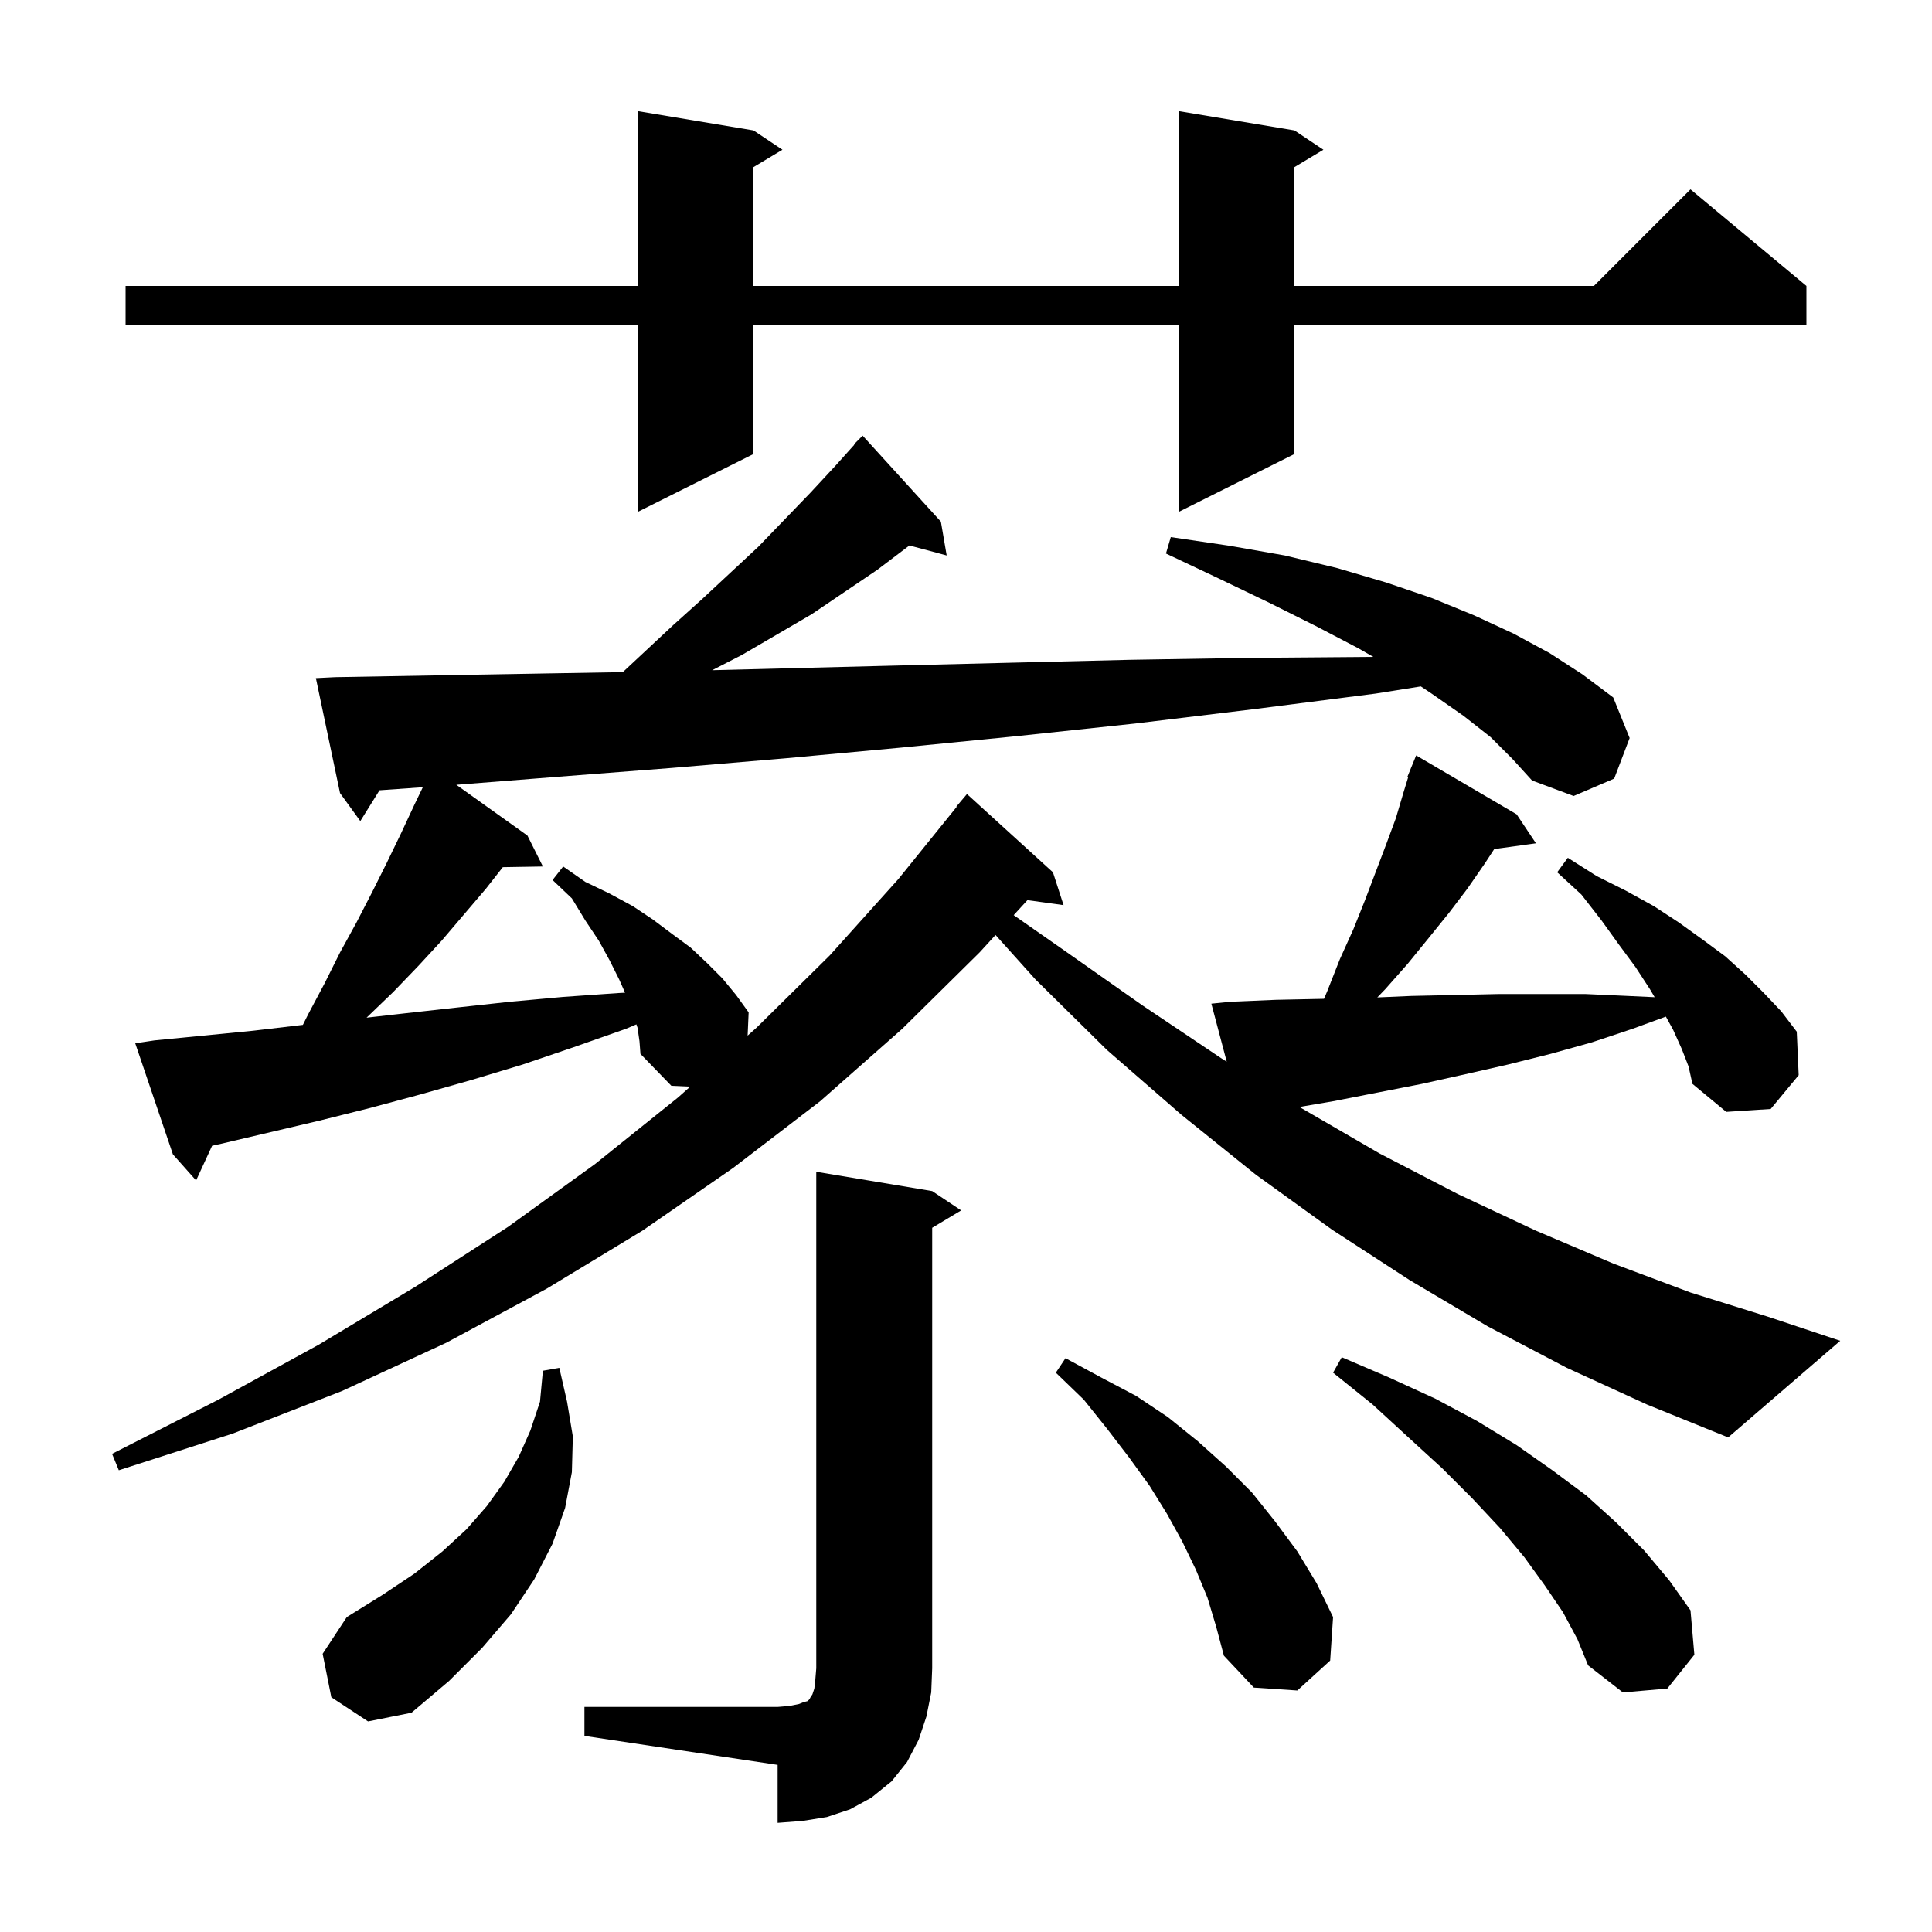 <svg xmlns="http://www.w3.org/2000/svg" xmlns:xlink="http://www.w3.org/1999/xlink" version="1.1" baseProfile="full" viewBox="0 0 200 200" width="200" height="200"><g fill="currentColor"><path d="M 60.5 176.7 L 80.5 176.7 L 81.7 176.6 L 82.7 176.4 L 83.2 176.2 L 83.6 176.1 L 83.8 175.9 L 83.9 175.7 L 84.1 175.4 L 84.3 174.8 L 84.4 173.9 L 84.5 172.7 L 84.5 121.3 L 96.5 123.3 L 99.5 125.3 L 96.5 127.1 L 96.5 172.7 L 96.4 175.2 L 95.9 177.7 L 95.1 180.1 L 93.9 182.4 L 92.3 184.4 L 90.2 186.1 L 88.0 187.3 L 85.6 188.1 L 83.1 188.5 L 80.5 188.7 L 80.5 182.7 L 60.5 179.7 Z M 34.3 175.7 L 33.4 171.2 L 35.9 167.4 L 39.6 165.1 L 42.9 162.9 L 45.8 160.6 L 48.3 158.3 L 50.4 155.9 L 52.2 153.4 L 53.7 150.8 L 54.9 148.1 L 55.9 145.1 L 56.2 141.9 L 57.9 141.6 L 58.7 145.1 L 59.3 148.7 L 59.2 152.4 L 58.5 156.1 L 57.2 159.8 L 55.3 163.5 L 52.9 167.1 L 49.9 170.6 L 46.5 174.0 L 42.6 177.3 L 38.1 178.2 Z M 161.8 166.9 L 159.9 164.1 L 157.8 161.2 L 155.3 158.2 L 152.4 155.1 L 149.3 152.0 L 145.8 148.8 L 142.1 145.4 L 138.0 142.1 L 138.9 140.5 L 143.8 142.6 L 148.6 144.8 L 152.9 147.1 L 157.0 149.6 L 160.7 152.2 L 164.2 154.8 L 167.3 157.6 L 170.2 160.5 L 172.8 163.6 L 175.0 166.7 L 175.4 171.3 L 172.6 174.8 L 168.0 175.2 L 164.4 172.4 L 163.3 169.7 Z M 125.0 165.4 L 123.8 162.5 L 122.4 159.6 L 120.8 156.7 L 119.0 153.8 L 116.9 150.9 L 114.6 147.9 L 112.2 144.9 L 109.3 142.1 L 110.3 140.6 L 114.0 142.6 L 117.6 144.5 L 120.9 146.7 L 124.0 149.2 L 126.9 151.8 L 129.6 154.5 L 132.0 157.5 L 134.3 160.6 L 136.3 163.9 L 138.0 167.4 L 137.7 171.9 L 134.3 175.0 L 129.8 174.7 L 126.7 171.4 L 125.9 168.4 Z M 162.2 141.6 L 154.0 137.3 L 145.9 132.5 L 137.9 127.3 L 130.0 121.6 L 122.3 115.4 L 114.6 108.7 L 107.2 101.4 L 103.057 96.79 L 101.4 98.6 L 93.4 106.5 L 84.9 114.0 L 75.9 120.9 L 66.5 127.4 L 56.6 133.4 L 46.2 139.0 L 35.4 144.0 L 24.1 148.4 L 12.3 152.2 L 11.6 150.5 L 22.6 144.9 L 33.0 139.2 L 43.0 133.2 L 52.6 127.0 L 61.6 120.5 L 70.2 113.6 L 71.452 112.487 L 69.5 112.4 L 66.3 109.1 L 66.2 107.8 L 66.0 106.4 L 65.88 106.04 L 64.8 106.5 L 59.4 108.4 L 54.1 110.2 L 48.8 111.8 L 43.5 113.3 L 38.3 114.7 L 33.1 116.0 L 22.9 118.4 L 21.958 118.607 L 20.3 122.2 L 17.9 119.5 L 14.0 108.0 L 16.0 107.7 L 26.2 106.7 L 31.3 106.1 L 31.353 106.094 L 31.9 105.0 L 33.6 101.8 L 35.2 98.6 L 36.9 95.5 L 38.5 92.4 L 40.0 89.4 L 41.5 86.3 L 42.9 83.3 L 43.772 81.493 L 39.287 81.811 L 37.3 85.0 L 35.2 82.1 L 32.7 70.2 L 34.7 70.1 L 46.0 69.9 L 57.4 69.7 L 64.474 69.578 L 69.7 64.7 L 72.7 62.0 L 78.5 56.6 L 83.9 51.0 L 86.5 48.2 L 88.44 46.036 L 88.4 46.0 L 89.3 45.1 L 97.4 54.0 L 98.0 57.5 L 94.144 56.467 L 90.8 59.0 L 84.0 63.6 L 76.8 67.8 L 73.723 69.38 L 80.8 69.2 L 92.7 68.9 L 104.8 68.6 L 117.1 68.3 L 129.5 68.1 L 142.1 68.0 L 142.166 68.001 L 140.6 67.1 L 136.2 64.8 L 131.4 62.4 L 126.2 59.9 L 120.7 57.3 L 121.2 55.6 L 127.3 56.5 L 133.0 57.5 L 138.4 58.8 L 143.5 60.3 L 148.2 61.9 L 152.6 63.7 L 156.7 65.6 L 160.4 67.6 L 163.8 69.8 L 167.0 72.2 L 168.7 76.4 L 167.1 80.6 L 162.9 82.4 L 158.6 80.8 L 156.6 78.6 L 154.3 76.3 L 151.5 74.1 L 148.2 71.8 L 147.085 71.056 L 142.4 71.8 L 129.9 73.4 L 117.5 74.9 L 105.3 76.2 L 93.2 77.4 L 81.3 78.5 L 69.5 79.5 L 57.9 80.4 L 47.238 81.242 L 54.6 86.5 L 56.2 89.7 L 52.052 89.77 L 50.3 92.0 L 45.7 97.4 L 43.3 100.0 L 40.7 102.7 L 38.1 105.2 L 37.947 105.348 L 41.9 104.9 L 47.3 104.3 L 52.8 103.7 L 58.3 103.2 L 64.0 102.8 L 64.706 102.763 L 64.1 101.4 L 63.1 99.4 L 62.0 97.4 L 60.6 95.3 L 59.2 93.0 L 57.2 91.1 L 58.3 89.7 L 60.6 91.3 L 63.1 92.5 L 65.5 93.8 L 67.6 95.2 L 69.6 96.7 L 71.5 98.1 L 73.2 99.7 L 74.8 101.3 L 76.2 103.0 L 77.5 104.8 L 77.395 107.204 L 78.3 106.4 L 85.9 98.9 L 93.0 91.0 L 99.035 83.524 L 99.0 83.5 L 100.1 82.2 L 109.0 90.3 L 110.1 93.7 L 106.359 93.184 L 104.937 94.737 L 109.9 98.2 L 118.3 104.1 L 126.5 109.6 L 126.991 109.906 L 125.4 103.9 L 127.4 103.7 L 132.1 103.5 L 136.9 103.4 L 137.062 103.396 L 137.4 102.6 L 138.7 99.3 L 140.1 96.2 L 141.3 93.2 L 143.5 87.4 L 144.5 84.7 L 145.3 82.0 L 145.783 80.429 L 145.7 80.4 L 146.072 79.49 L 146.1 79.4 L 146.108 79.403 L 146.6 78.2 L 157.0 84.3 L 159.0 87.3 L 154.684 87.895 L 153.7 89.4 L 151.9 92.0 L 150.0 94.5 L 147.9 97.1 L 145.7 99.8 L 143.4 102.4 L 142.58 103.253 L 146.1 103.1 L 150.7 103.0 L 155.2 102.9 L 164.1 102.9 L 168.5 103.1 L 171.29 103.23 L 170.8 102.4 L 169.3 100.1 L 167.6 97.8 L 165.8 95.3 L 163.7 92.6 L 161.2 90.3 L 162.3 88.8 L 165.3 90.7 L 168.3 92.2 L 171.2 93.8 L 173.8 95.5 L 176.3 97.3 L 178.6 99.0 L 180.7 100.9 L 182.6 102.8 L 184.4 104.7 L 186.0 106.8 L 186.2 111.3 L 183.3 114.8 L 178.7 115.1 L 175.2 112.2 L 174.8 110.4 L 174.1 108.6 L 173.2 106.6 L 172.451 105.238 L 169.0 106.5 L 164.8 107.9 L 160.5 109.1 L 156.1 110.2 L 151.7 111.2 L 147.2 112.2 L 138.0 114.0 L 134.525 114.591 L 134.7 114.7 L 142.8 119.4 L 150.9 123.6 L 159.0 127.4 L 167.0 130.8 L 175.0 133.8 L 183.0 136.3 L 190.5 138.8 L 178.9 148.8 L 170.5 145.4 Z M 134.0 13.5 L 137.0 15.5 L 134.0 17.3 L 134.0 29.6 L 165.0 29.6 L 175.0 19.6 L 187.0 29.6 L 187.0 33.6 L 134.0 33.6 L 134.0 47.0 L 122.0 53.0 L 122.0 33.6 L 78.0 33.6 L 78.0 47.0 L 66.0 53.0 L 66.0 33.6 L 13.0 33.6 L 13.0 29.6 L 66.0 29.6 L 66.0 11.5 L 78.0 13.5 L 81.0 15.5 L 78.0 17.3 L 78.0 29.6 L 122.0 29.6 L 122.0 11.5 Z "/></g></svg>